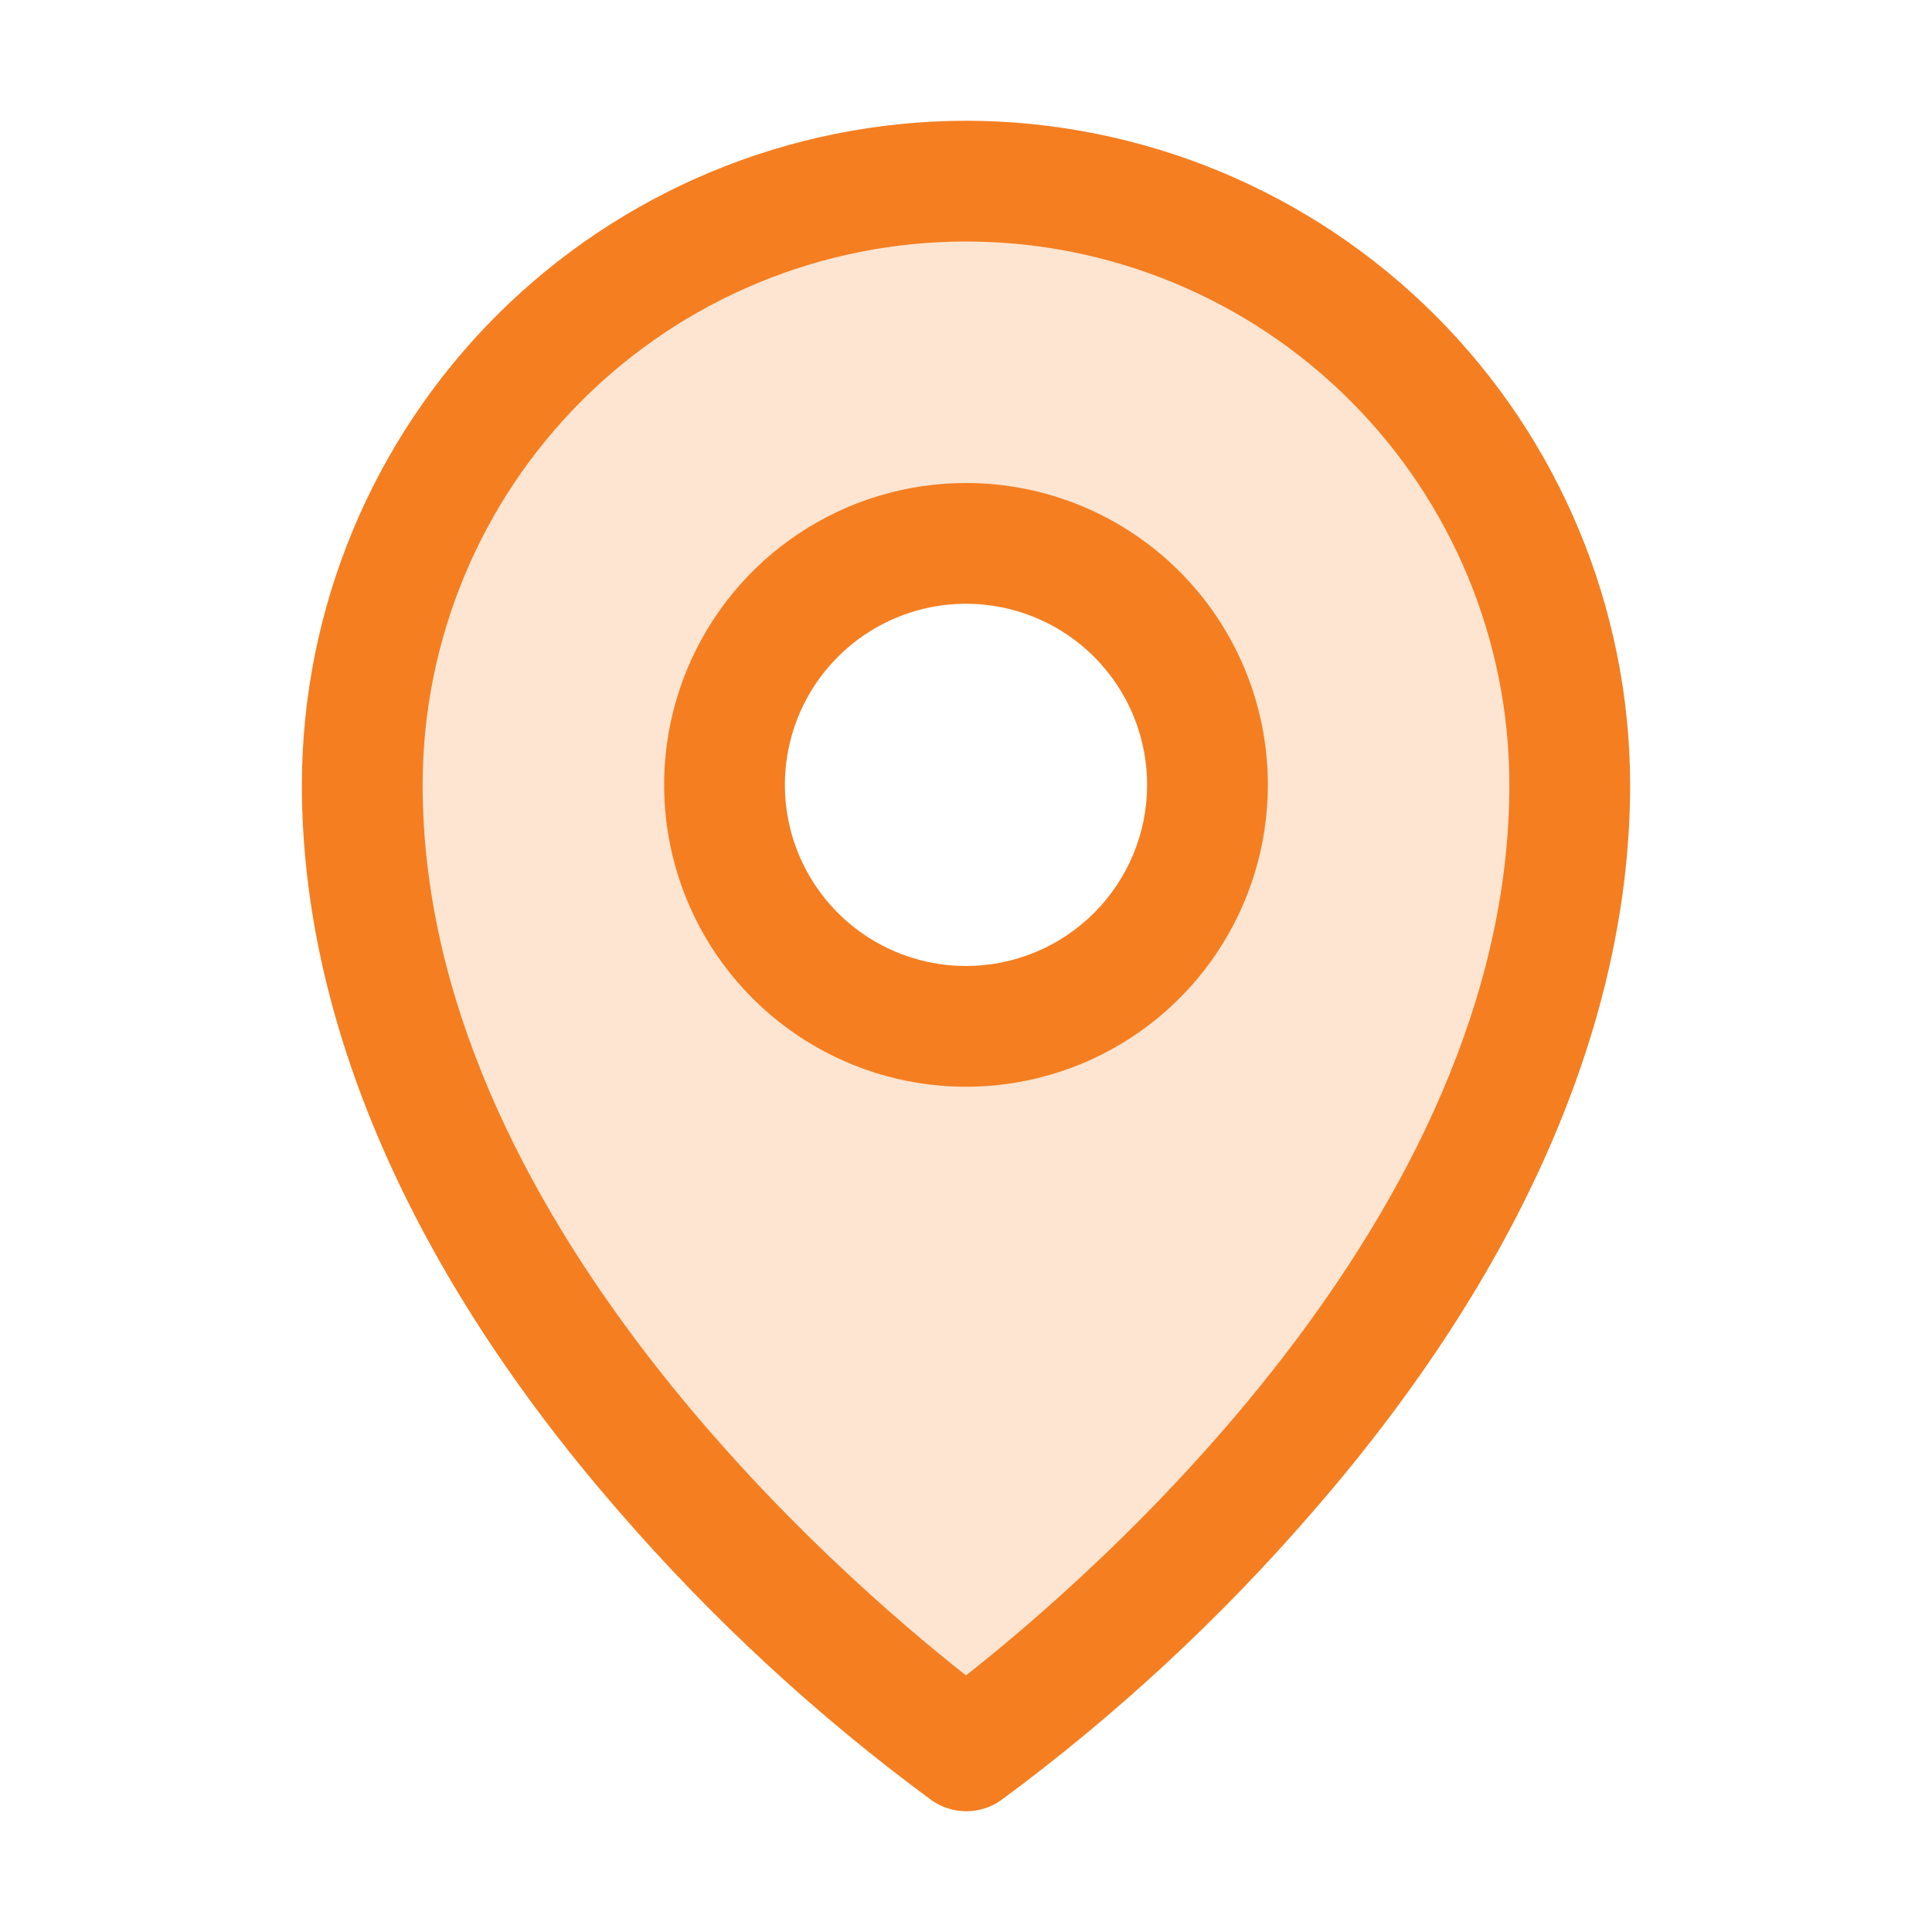 <svg width="265" height="265" viewBox="0 0 265 265" fill="none" xmlns="http://www.w3.org/2000/svg">
<g clip-path="url(#clip0_31_14)">
<path opacity="0.2" d="M132.5 24.844C110.537 24.844 89.473 33.569 73.943 49.099C58.412 64.629 49.688 85.693 49.688 107.656C49.688 182.188 132.5 240.156 132.5 240.156C132.5 240.156 215.312 182.188 215.312 107.656C215.312 85.693 206.588 64.629 191.057 49.099C175.527 33.569 154.463 24.844 132.5 24.844ZM132.5 140.781C125.948 140.781 119.544 138.839 114.097 135.199C108.649 131.559 104.404 126.385 101.896 120.333C99.389 114.28 98.733 107.62 100.011 101.194C101.29 94.768 104.444 88.866 109.077 84.233C113.71 79.601 119.612 76.446 126.038 75.168C132.463 73.89 139.124 74.546 145.176 77.053C151.229 79.56 156.403 83.806 160.042 89.253C163.682 94.7 165.625 101.105 165.625 107.656C165.625 116.442 162.135 124.867 155.923 131.079C149.711 137.291 141.285 140.781 132.5 140.781Z" fill="#F57E20"/>
<path d="M132.5 66.25C124.311 66.25 116.305 68.678 109.496 73.228C102.687 77.778 97.38 84.245 94.246 91.811C91.112 99.377 90.292 107.702 91.889 115.734C93.487 123.766 97.431 131.144 103.221 136.935C109.012 142.726 116.39 146.669 124.422 148.267C132.454 149.865 140.779 149.045 148.345 145.911C155.911 142.777 162.378 137.47 166.928 130.66C171.478 123.851 173.906 115.846 173.906 107.656C173.906 96.675 169.544 86.143 161.779 78.378C154.013 70.612 143.482 66.25 132.5 66.25ZM132.5 132.5C127.586 132.5 122.783 131.043 118.698 128.313C114.612 125.583 111.428 121.703 109.547 117.164C107.667 112.624 107.175 107.629 108.134 102.809C109.092 97.99 111.458 93.564 114.933 90.089C118.407 86.615 122.834 84.249 127.653 83.29C132.472 82.331 137.468 82.823 142.007 84.704C146.547 86.584 150.427 89.768 153.157 93.854C155.887 97.939 157.344 102.743 157.344 107.656C157.344 114.245 154.726 120.564 150.067 125.223C145.408 129.883 139.089 132.5 132.5 132.5ZM132.5 16.562C108.349 16.59 85.195 26.196 68.117 43.273C51.04 60.351 41.434 83.505 41.406 107.656C41.406 140.16 56.426 174.61 84.883 207.29C97.669 222.057 112.06 235.355 127.79 246.937C129.182 247.912 130.841 248.435 132.541 248.435C134.241 248.435 135.9 247.912 137.293 246.937C152.993 235.35 167.357 222.053 180.117 207.29C208.532 174.61 223.594 140.16 223.594 107.656C223.566 83.505 213.96 60.351 196.883 43.273C179.805 26.196 156.651 16.59 132.5 16.562ZM132.5 229.805C115.389 216.348 57.969 166.919 57.969 107.656C57.969 87.889 65.821 68.932 79.798 54.955C93.776 40.977 112.733 33.125 132.5 33.125C152.267 33.125 171.224 40.977 185.202 54.955C199.179 68.932 207.031 87.889 207.031 107.656C207.031 166.898 149.611 216.348 132.5 229.805Z" fill="#F57E20"/>
</g>
<defs>
<clipPath id="clip0_31_14">
<rect width="265" height="265" fill="white"/>
</clipPath>
</defs>
</svg>
